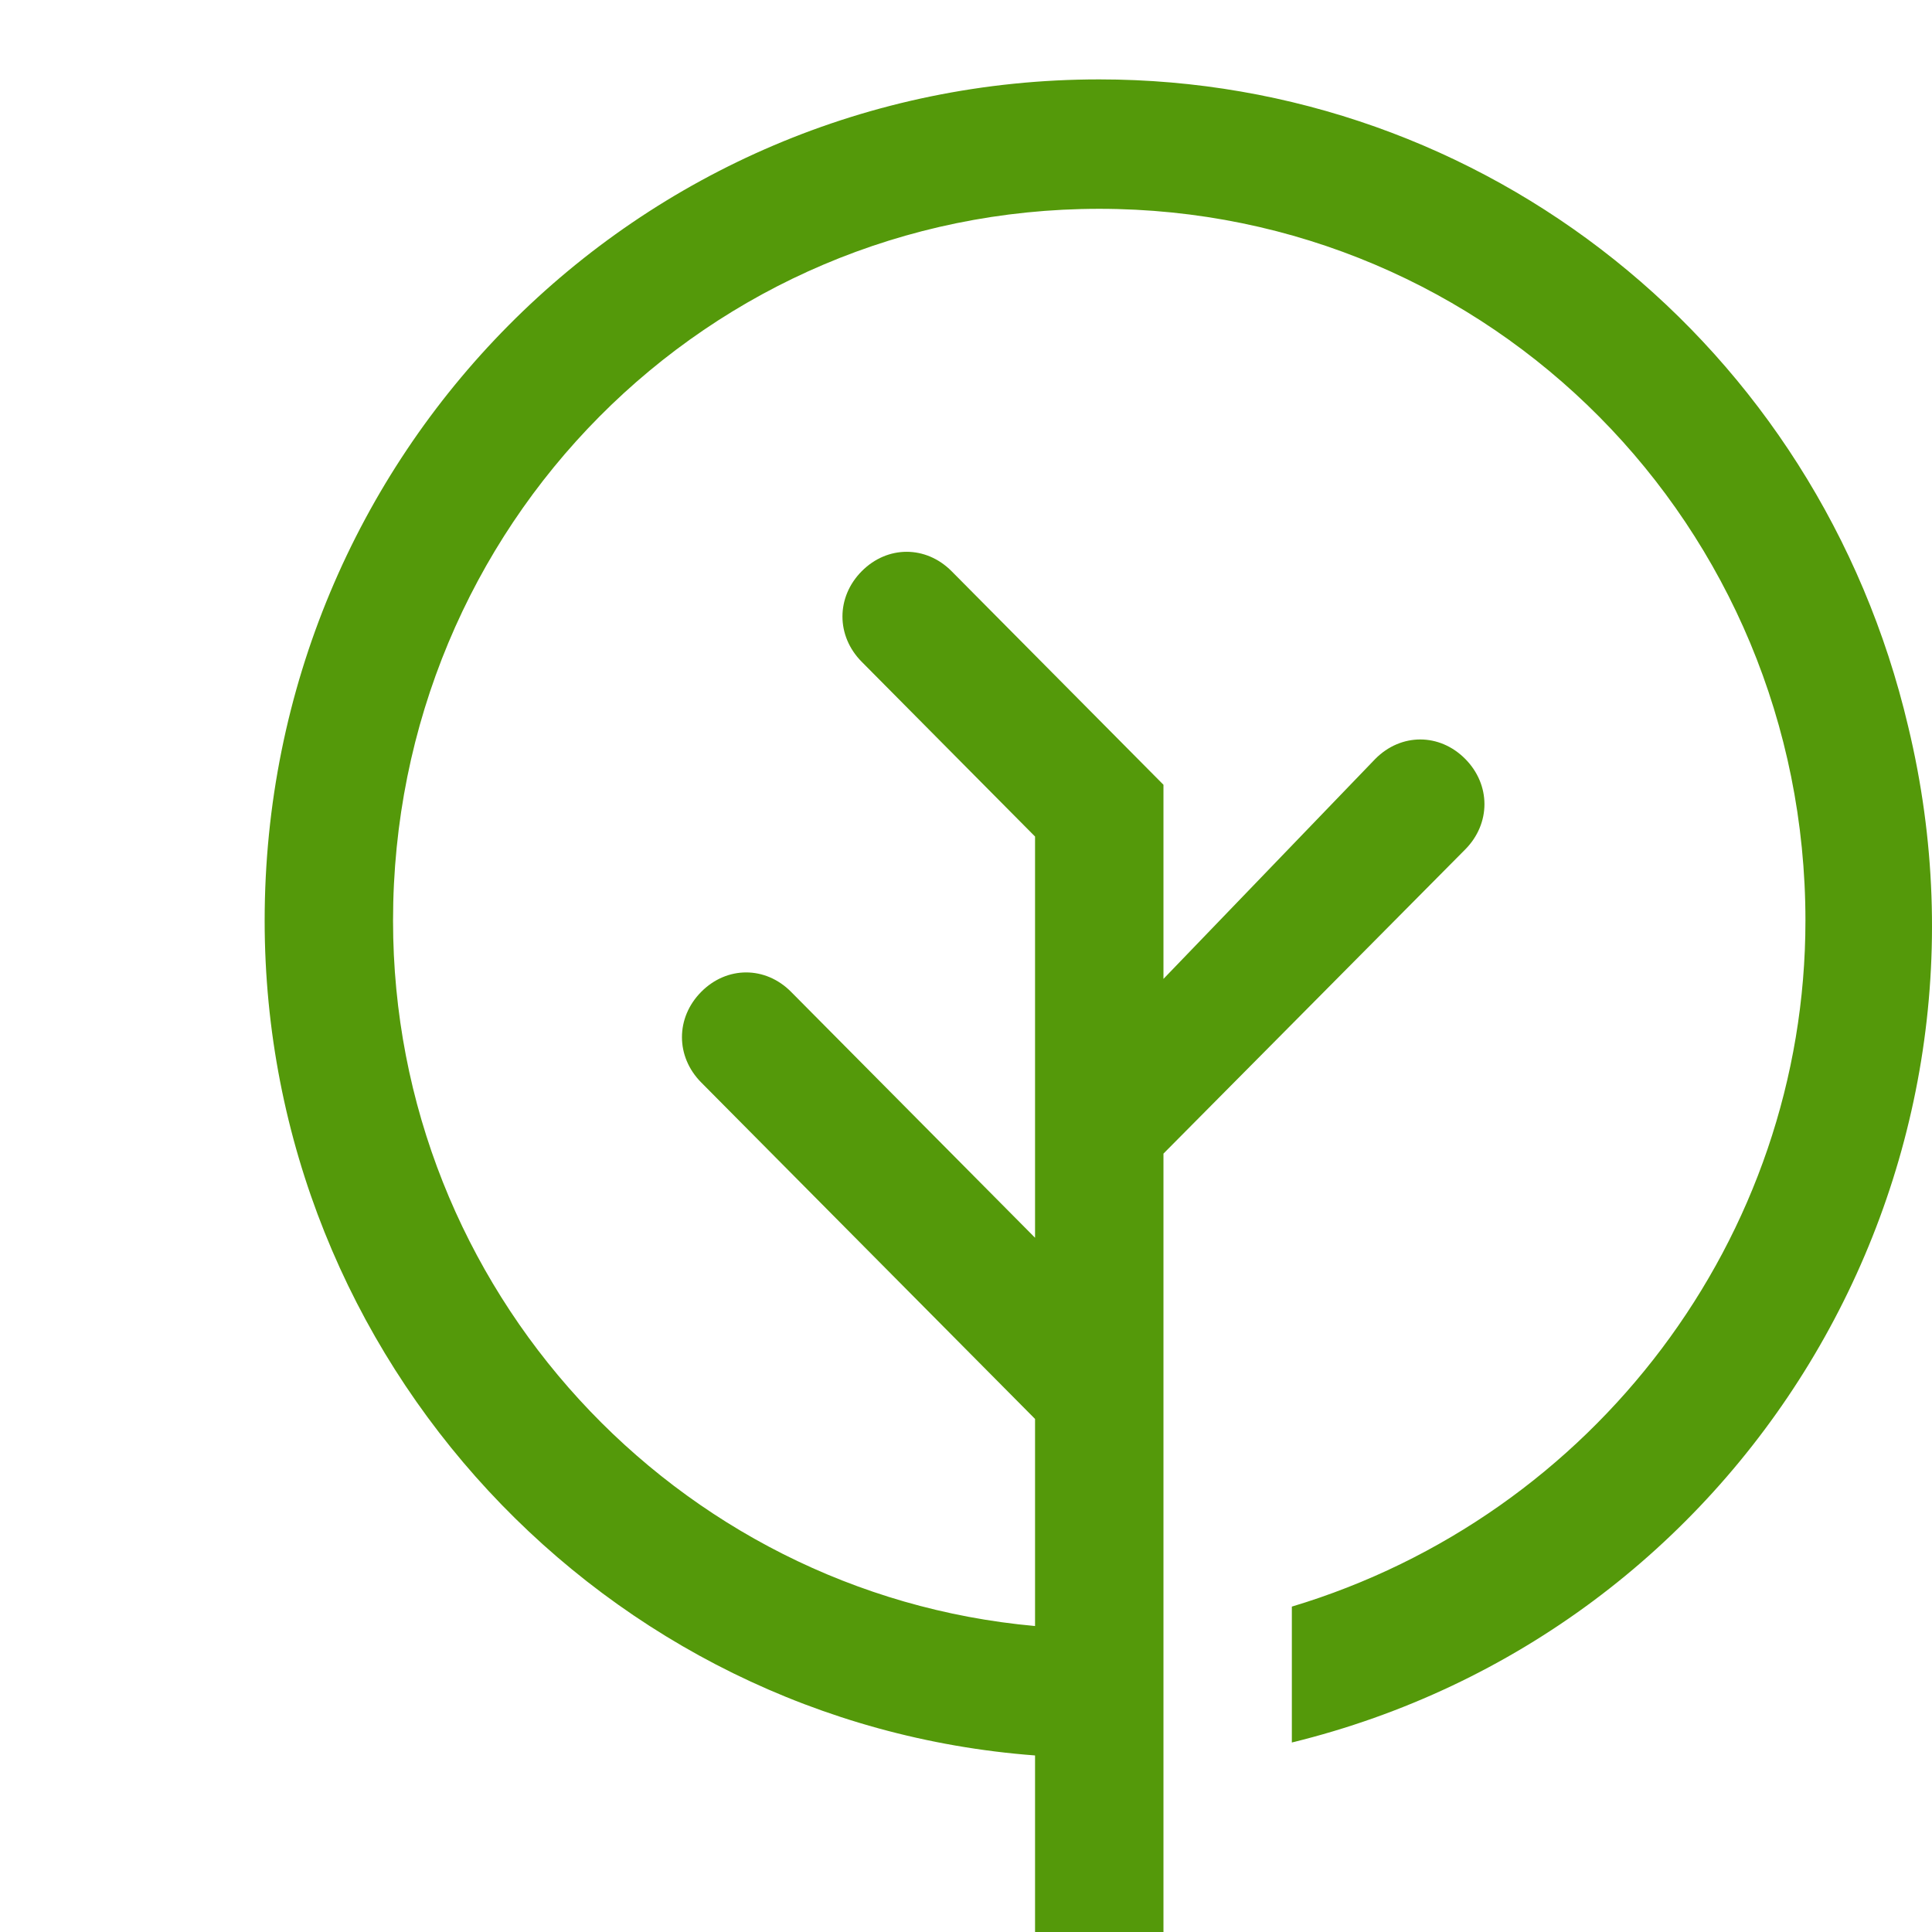 <svg width="73" height="73" viewBox="0 0 73 73" fill="none" xmlns="http://www.w3.org/2000/svg">
<g clip-path="url(#clip0_15_85)">
<path d="M72.1 27.451C68.703 13.025 56.09 3 41.535 3C24.069 3 10 17.182 10 34.787C10 51.414 22.857 65.107 39.109 66.329V78.555C39.109 80.022 40.079 81 41.535 81C42.99 81 43.961 80.022 43.961 78.555V43.589L55.362 32.097C56.332 31.119 56.332 29.652 55.362 28.674C54.391 27.696 52.936 27.696 51.966 28.674L43.961 36.987V29.652L35.956 21.583C34.985 20.605 33.53 20.605 32.56 21.583C31.589 22.561 31.589 24.028 32.56 25.006L39.109 31.608V46.768L29.891 37.477C28.921 36.498 27.465 36.498 26.495 37.477C25.525 38.455 25.525 39.922 26.495 40.9L39.109 53.614V61.439C25.525 60.216 14.851 48.724 14.851 34.787C14.851 19.872 26.738 7.89 41.535 7.89C56.332 7.89 68.218 19.872 68.218 34.787C68.218 46.768 60.213 57.282 48.812 60.705V65.84C65.793 61.683 76.223 44.567 72.1 27.451Z" fill="#54990A"/>
</g>
<defs>
<clipPath id="clip0_15_85">
<rect width="73" height="73" fill="white"/>
</clipPath>
</defs>
</svg>
